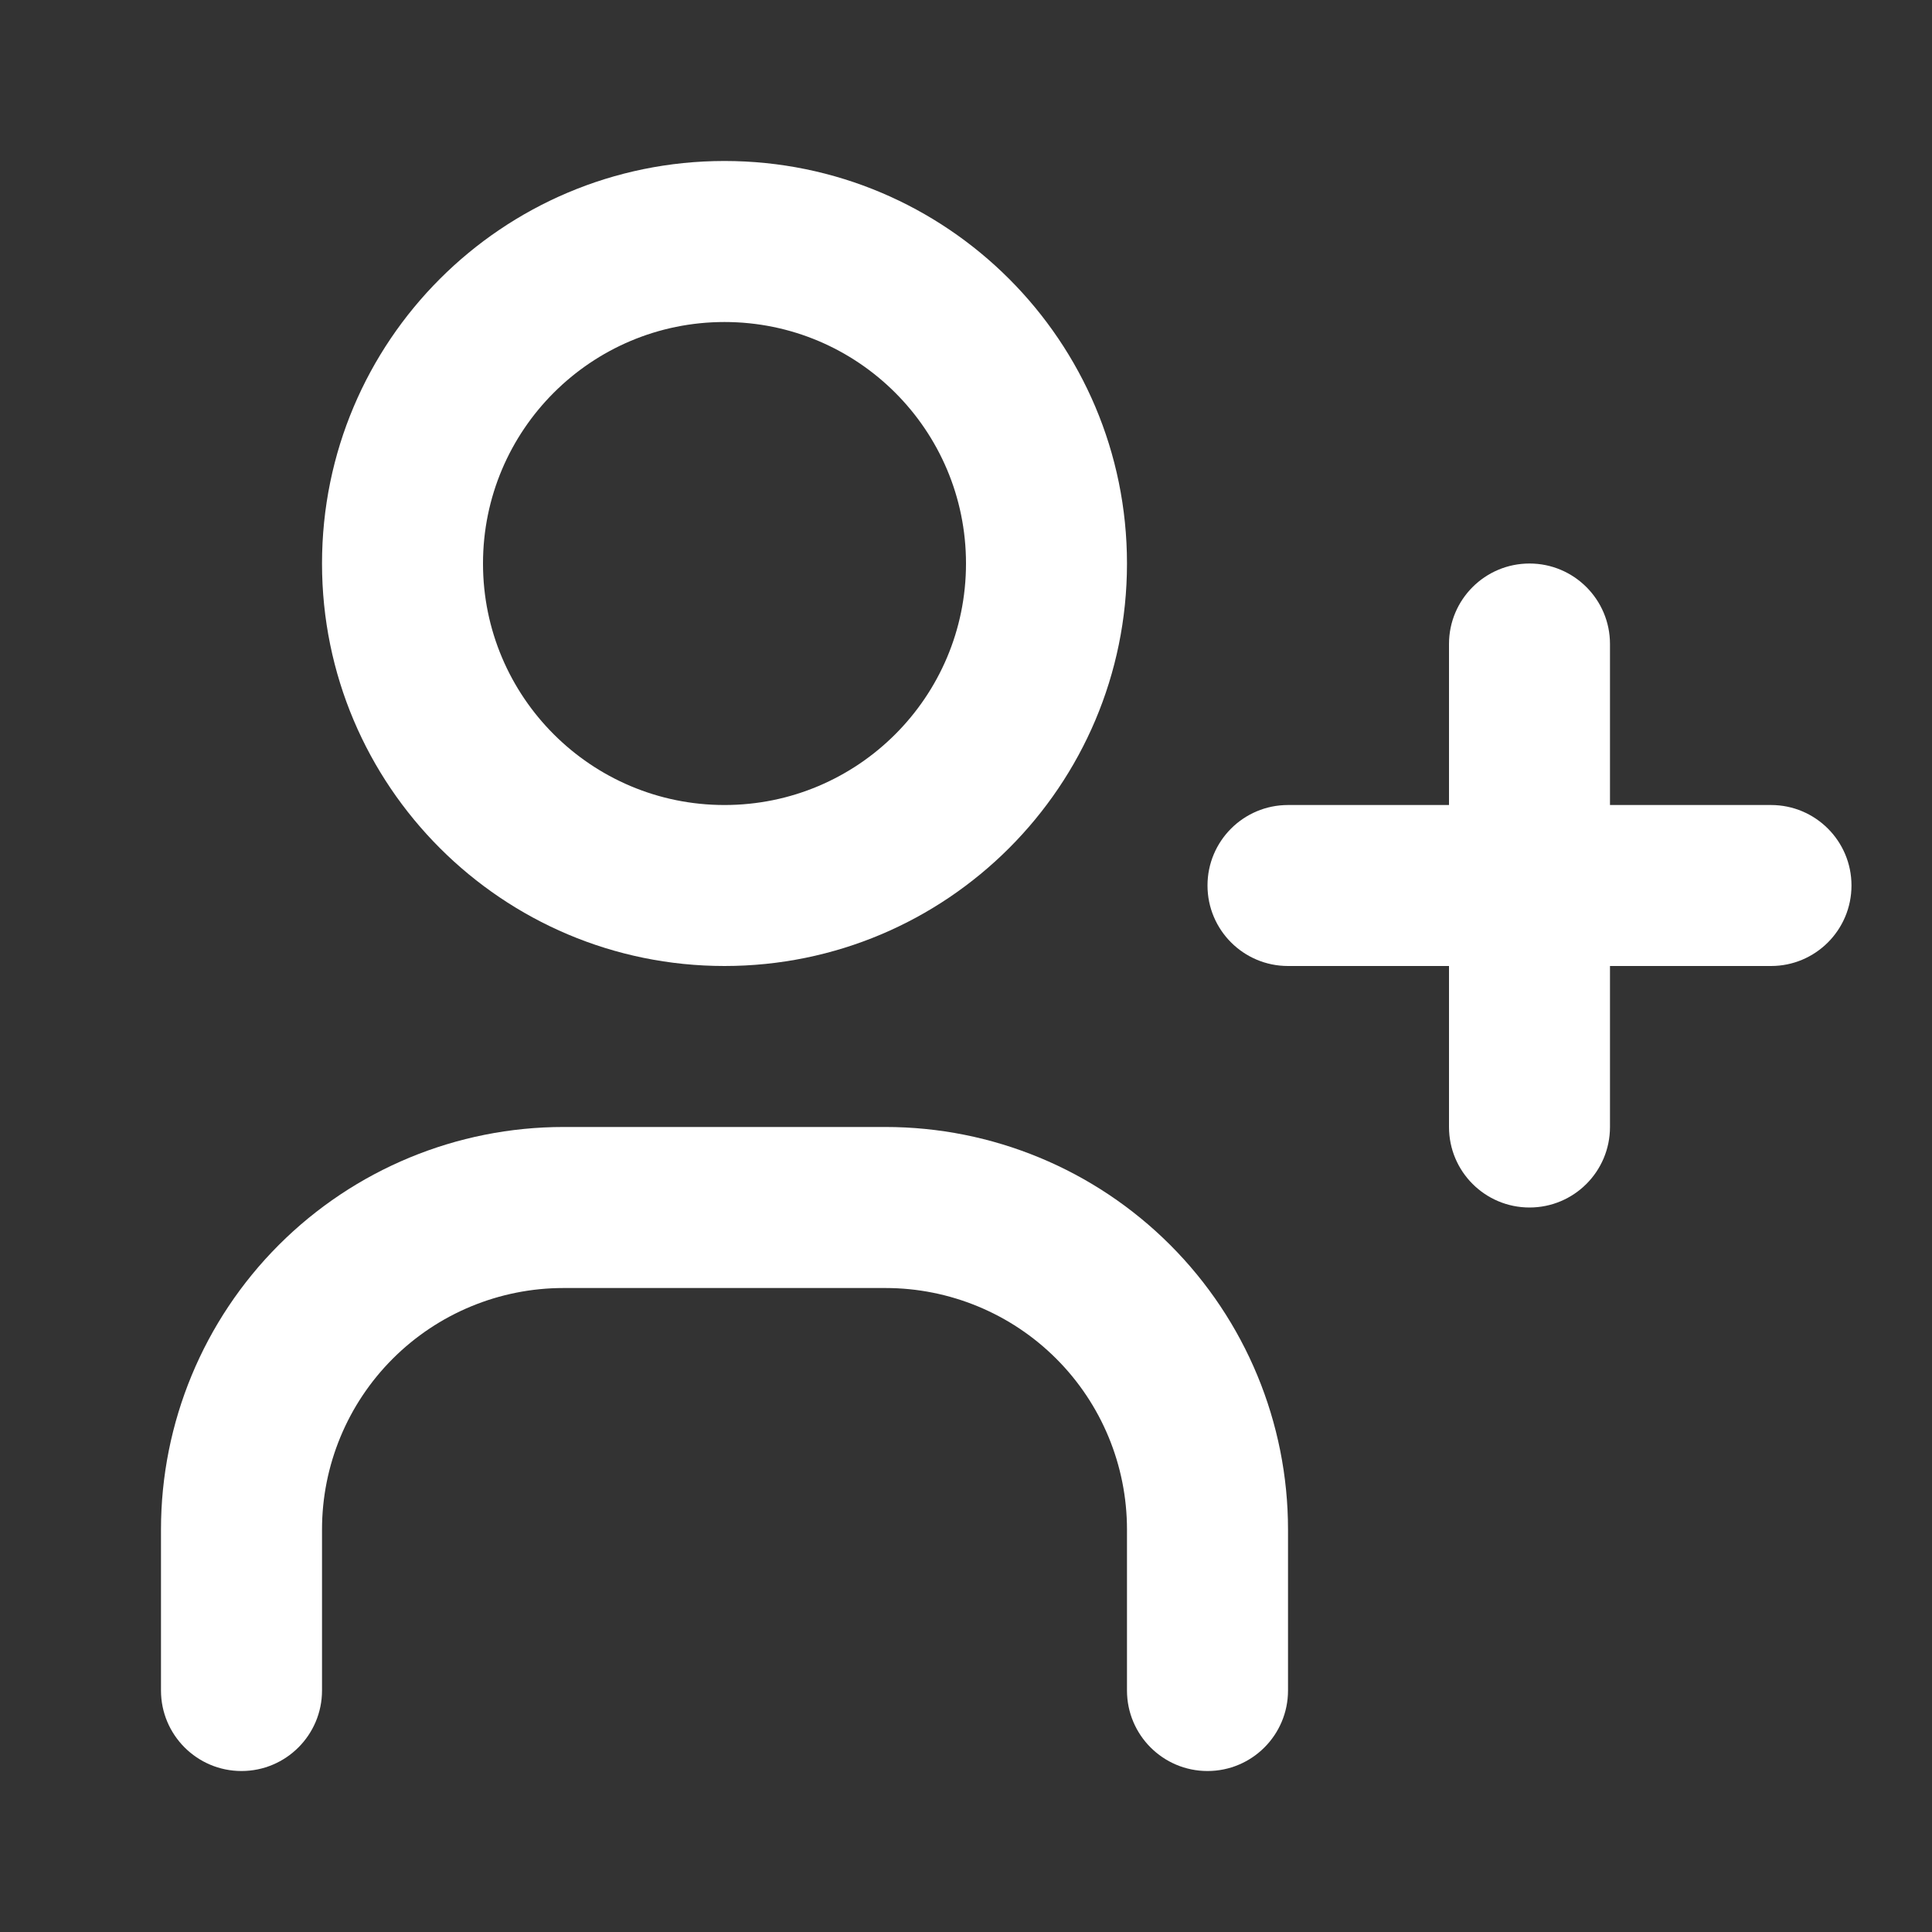 <svg width="40" height="40" viewBox="0 0 40 40" fill="none" xmlns="http://www.w3.org/2000/svg">
<rect x="0" y="0" width="40" height="40" fill="#333333" stroke="none"/>
<path fill-rule="evenodd" clip-rule="evenodd" d="M15 6.667C12.239 6.667 10 8.905 10 11.667C10 14.428 12.239 16.667 15 16.667C17.761 16.667 20 14.428 20 11.667C20 8.905 17.761 6.667 15 6.667ZM6.667 11.667C6.667 7.064 10.398 3.333 15 3.333C19.602 3.333 23.333 7.064 23.333 11.667C23.333 16.269 19.602 20 15 20C10.398 20 6.667 16.269 6.667 11.667Z" fill="white"/>
<path fill-rule="evenodd" clip-rule="evenodd" d="M11.667 26.667C10.341 26.667 9.069 27.193 8.131 28.131C7.193 29.069 6.667 30.34 6.667 31.667V35C6.667 35.92 5.92 36.667 5 36.667C4.08 36.667 3.333 35.92 3.333 35V31.667C3.333 29.456 4.211 27.337 5.774 25.774C7.337 24.211 9.457 23.333 11.667 23.333H18.333C20.544 23.333 22.663 24.211 24.226 25.774C25.789 27.337 26.667 29.456 26.667 31.667V35C26.667 35.92 25.921 36.667 25 36.667C24.079 36.667 23.333 35.92 23.333 35V31.667C23.333 30.34 22.807 29.069 21.869 28.131C20.931 27.193 19.659 26.667 18.333 26.667H11.667Z" fill="white"/>
<path fill-rule="evenodd" clip-rule="evenodd" d="M31.667 11.667C32.587 11.667 33.333 12.413 33.333 13.333V16.667H36.667C37.587 16.667 38.333 17.413 38.333 18.333C38.333 19.254 37.587 20 36.667 20H33.333V23.333C33.333 24.254 32.587 25 31.667 25C30.746 25 30 24.254 30 23.333V20H26.667C25.746 20 25 19.254 25 18.333C25 17.413 25.746 16.667 26.667 16.667H30V13.333C30 12.413 30.746 11.667 31.667 11.667Z" fill="white"/>
</svg>
